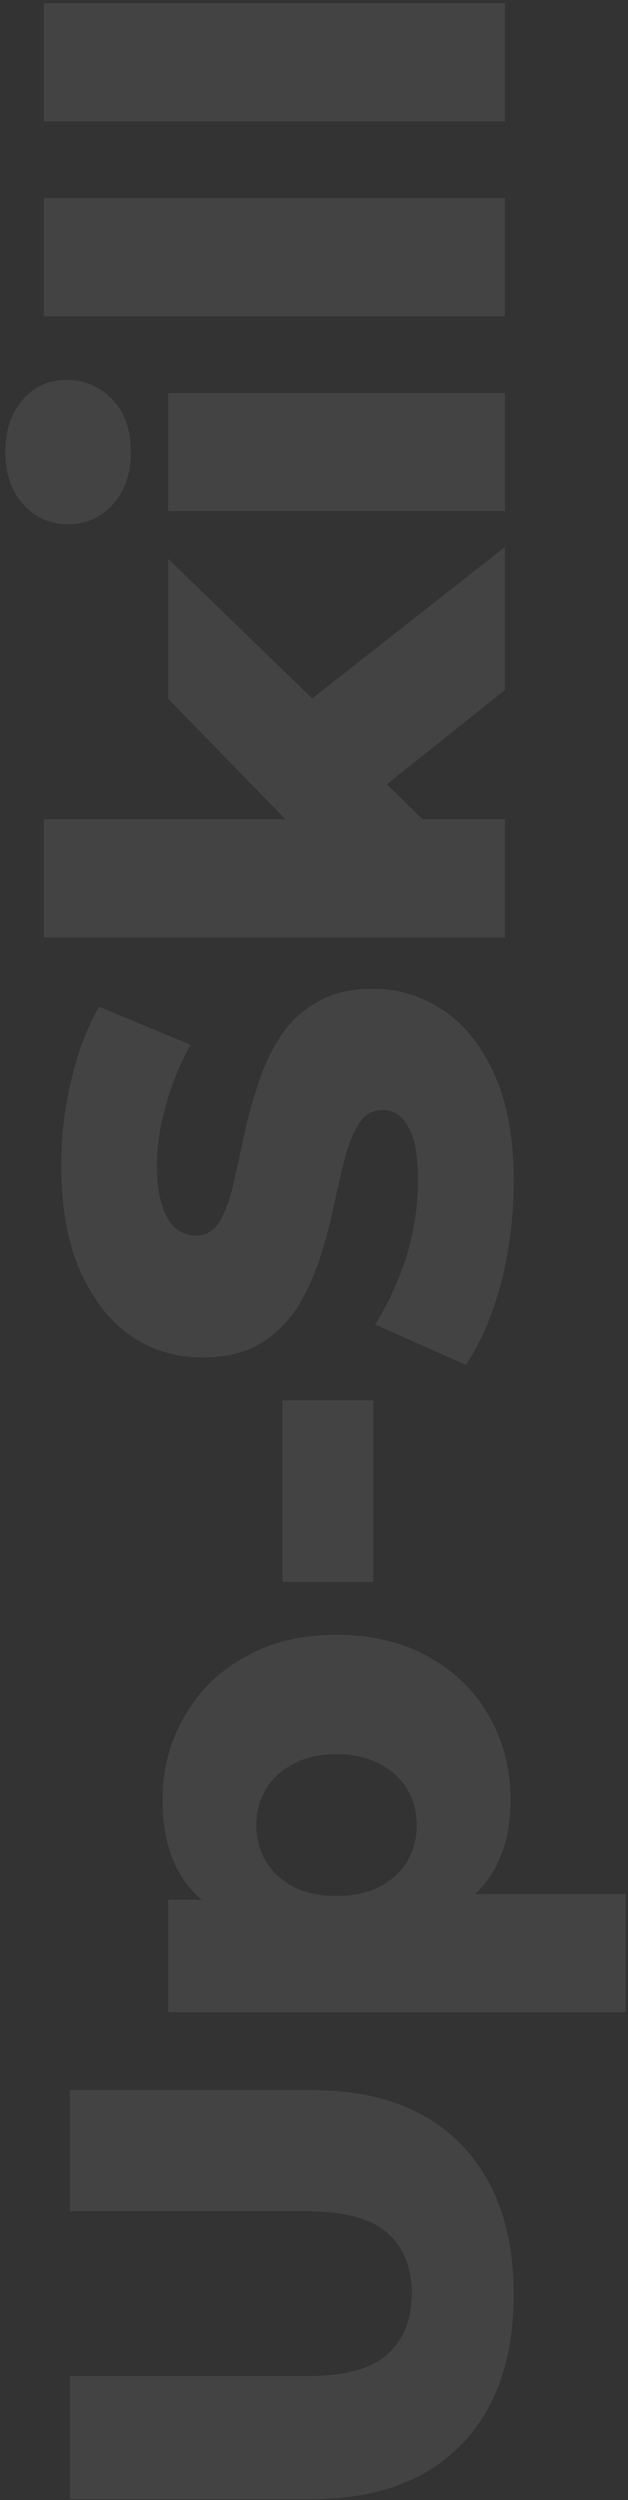 <svg width="97" height="386" viewBox="0 0 97 386" fill="none" xmlns="http://www.w3.org/2000/svg">
<rect x="0" y="0" width="97" height="386" fill="#333333" stroke="none"/>
<path opacity="0.08" d="M79.344 354.272C79.344 364.192 76.624 371.936 71.184 377.504C65.744 383.072 58.032 385.856 48.048 385.856L10.8 385.856L10.8 366.848L47.472 366.848C53.232 366.848 57.36 365.728 59.856 363.488C62.352 361.184 63.6 358.048 63.6 354.08C63.6 350.112 62.352 347.008 59.856 344.768C57.36 342.528 53.232 341.408 47.472 341.408L10.8 341.408L10.8 322.688L48.048 322.688C58.032 322.688 65.744 325.472 71.184 331.04C76.624 336.608 79.344 344.352 79.344 354.272ZM78.864 277.939C78.864 282.355 77.904 286.131 75.984 289.267C74 292.403 71.056 294.803 67.152 296.467C63.184 298.067 58.128 298.867 51.984 298.867C45.776 298.867 40.72 298.099 36.816 296.563C32.848 295.027 29.904 292.723 27.984 289.651C26.064 286.515 25.104 282.611 25.104 277.939C25.104 273.203 26.224 268.915 28.464 265.075C30.64 261.171 33.744 258.099 37.776 255.859C41.744 253.555 46.48 252.403 51.984 252.403C57.488 252.403 62.256 253.555 66.288 255.859C70.32 258.099 73.424 261.171 75.6 265.075C77.776 268.915 78.864 273.203 78.864 277.939ZM96.624 310.675L25.968 310.675L25.968 293.299L34.8 293.299L51.984 293.395L69.264 292.435L96.624 292.435L96.624 310.675ZM64.368 281.779C64.368 279.731 63.888 277.907 62.928 276.307C61.968 274.643 60.56 273.331 58.704 272.371C56.848 271.347 54.608 270.835 51.984 270.835C49.36 270.835 47.12 271.347 45.264 272.371C43.408 273.331 42 274.643 41.04 276.307C40.08 277.907 39.6 279.731 39.6 281.779C39.6 283.827 40.08 285.683 41.04 287.347C42 288.947 43.408 290.259 45.264 291.283C47.12 292.243 49.36 292.723 51.984 292.723C54.608 292.723 56.848 292.243 58.704 291.283C60.56 290.259 61.968 288.947 62.928 287.347C63.888 285.683 64.368 283.827 64.368 281.779ZM57.648 244.236L43.632 244.236L43.632 216.204L57.648 216.204L57.648 244.236ZM79.344 182.414C79.344 187.918 78.672 193.23 77.328 198.35C75.92 203.406 74.128 207.534 71.952 210.734L57.936 204.494C59.856 201.486 61.456 198.03 62.736 194.126C63.952 190.158 64.56 186.222 64.56 182.318C64.56 179.694 64.336 177.582 63.888 175.982C63.376 174.382 62.736 173.23 61.968 172.526C61.136 171.758 60.176 171.374 59.088 171.374C57.552 171.374 56.336 172.078 55.44 173.486C54.544 174.894 53.808 176.718 53.232 178.958C52.656 181.198 52.08 183.694 51.504 186.446C50.928 189.134 50.192 191.854 49.296 194.606C48.4 197.294 47.248 199.758 45.84 201.998C44.368 204.238 42.48 206.062 40.176 207.47C37.808 208.878 34.832 209.582 31.248 209.582C27.216 209.582 23.568 208.494 20.304 206.318C17.04 204.078 14.416 200.75 12.432 196.334C10.448 191.918 9.456 186.414 9.456 179.822C9.456 175.406 9.968 171.086 10.992 166.862C11.952 162.574 13.392 158.766 15.312 155.438L29.424 161.294C27.696 164.494 26.416 167.662 25.584 170.798C24.688 173.934 24.24 176.974 24.24 179.918C24.24 182.542 24.528 184.654 25.104 186.254C25.616 187.854 26.32 189.006 27.216 189.71C28.112 190.414 29.136 190.766 30.288 190.766C31.76 190.766 32.944 190.094 33.84 188.75C34.672 187.342 35.376 185.518 35.952 183.278C36.464 180.974 37.008 178.478 37.584 175.79C38.16 173.038 38.896 170.318 39.792 167.63C40.624 164.878 41.776 162.382 43.248 160.142C44.656 157.902 46.544 156.11 48.912 154.766C51.216 153.358 54.128 152.654 57.648 152.654C61.552 152.654 65.168 153.774 68.496 156.014C71.76 158.19 74.384 161.486 76.368 165.902C78.352 170.254 79.344 175.758 79.344 182.414ZM68.4 129.57L46.608 129.09L25.968 107.874L25.968 86.274L50.256 109.794L57.744 119.106L68.4 129.57ZM78 144.738L6.768 144.738L6.768 126.498L78 126.498L78 144.738ZM78 106.53L58.032 122.466L44.016 111.138L78 84.45L78 106.53ZM78 78.925L25.968 78.925L25.968 60.685L78 60.685L78 78.925ZM20.208 69.805C20.208 73.133 19.28 75.821 17.424 77.869C15.568 79.917 13.264 80.941 10.512 80.941C7.76 80.941 5.456 79.917 3.6 77.869C1.744 75.821 0.816 73.133 0.816 69.805C0.816 66.477 1.712 63.789 3.504 61.741C5.232 59.693 7.472 58.669 10.224 58.669C13.104 58.669 15.504 59.693 17.424 61.741C19.28 63.725 20.208 66.413 20.208 69.805ZM78 48.831L6.768 48.831L6.768 30.591L78 30.591L78 48.831ZM78 18.738L6.768 18.738L6.768 0.498L78 0.498L78 18.738Z" fill="white"/>
</svg>
